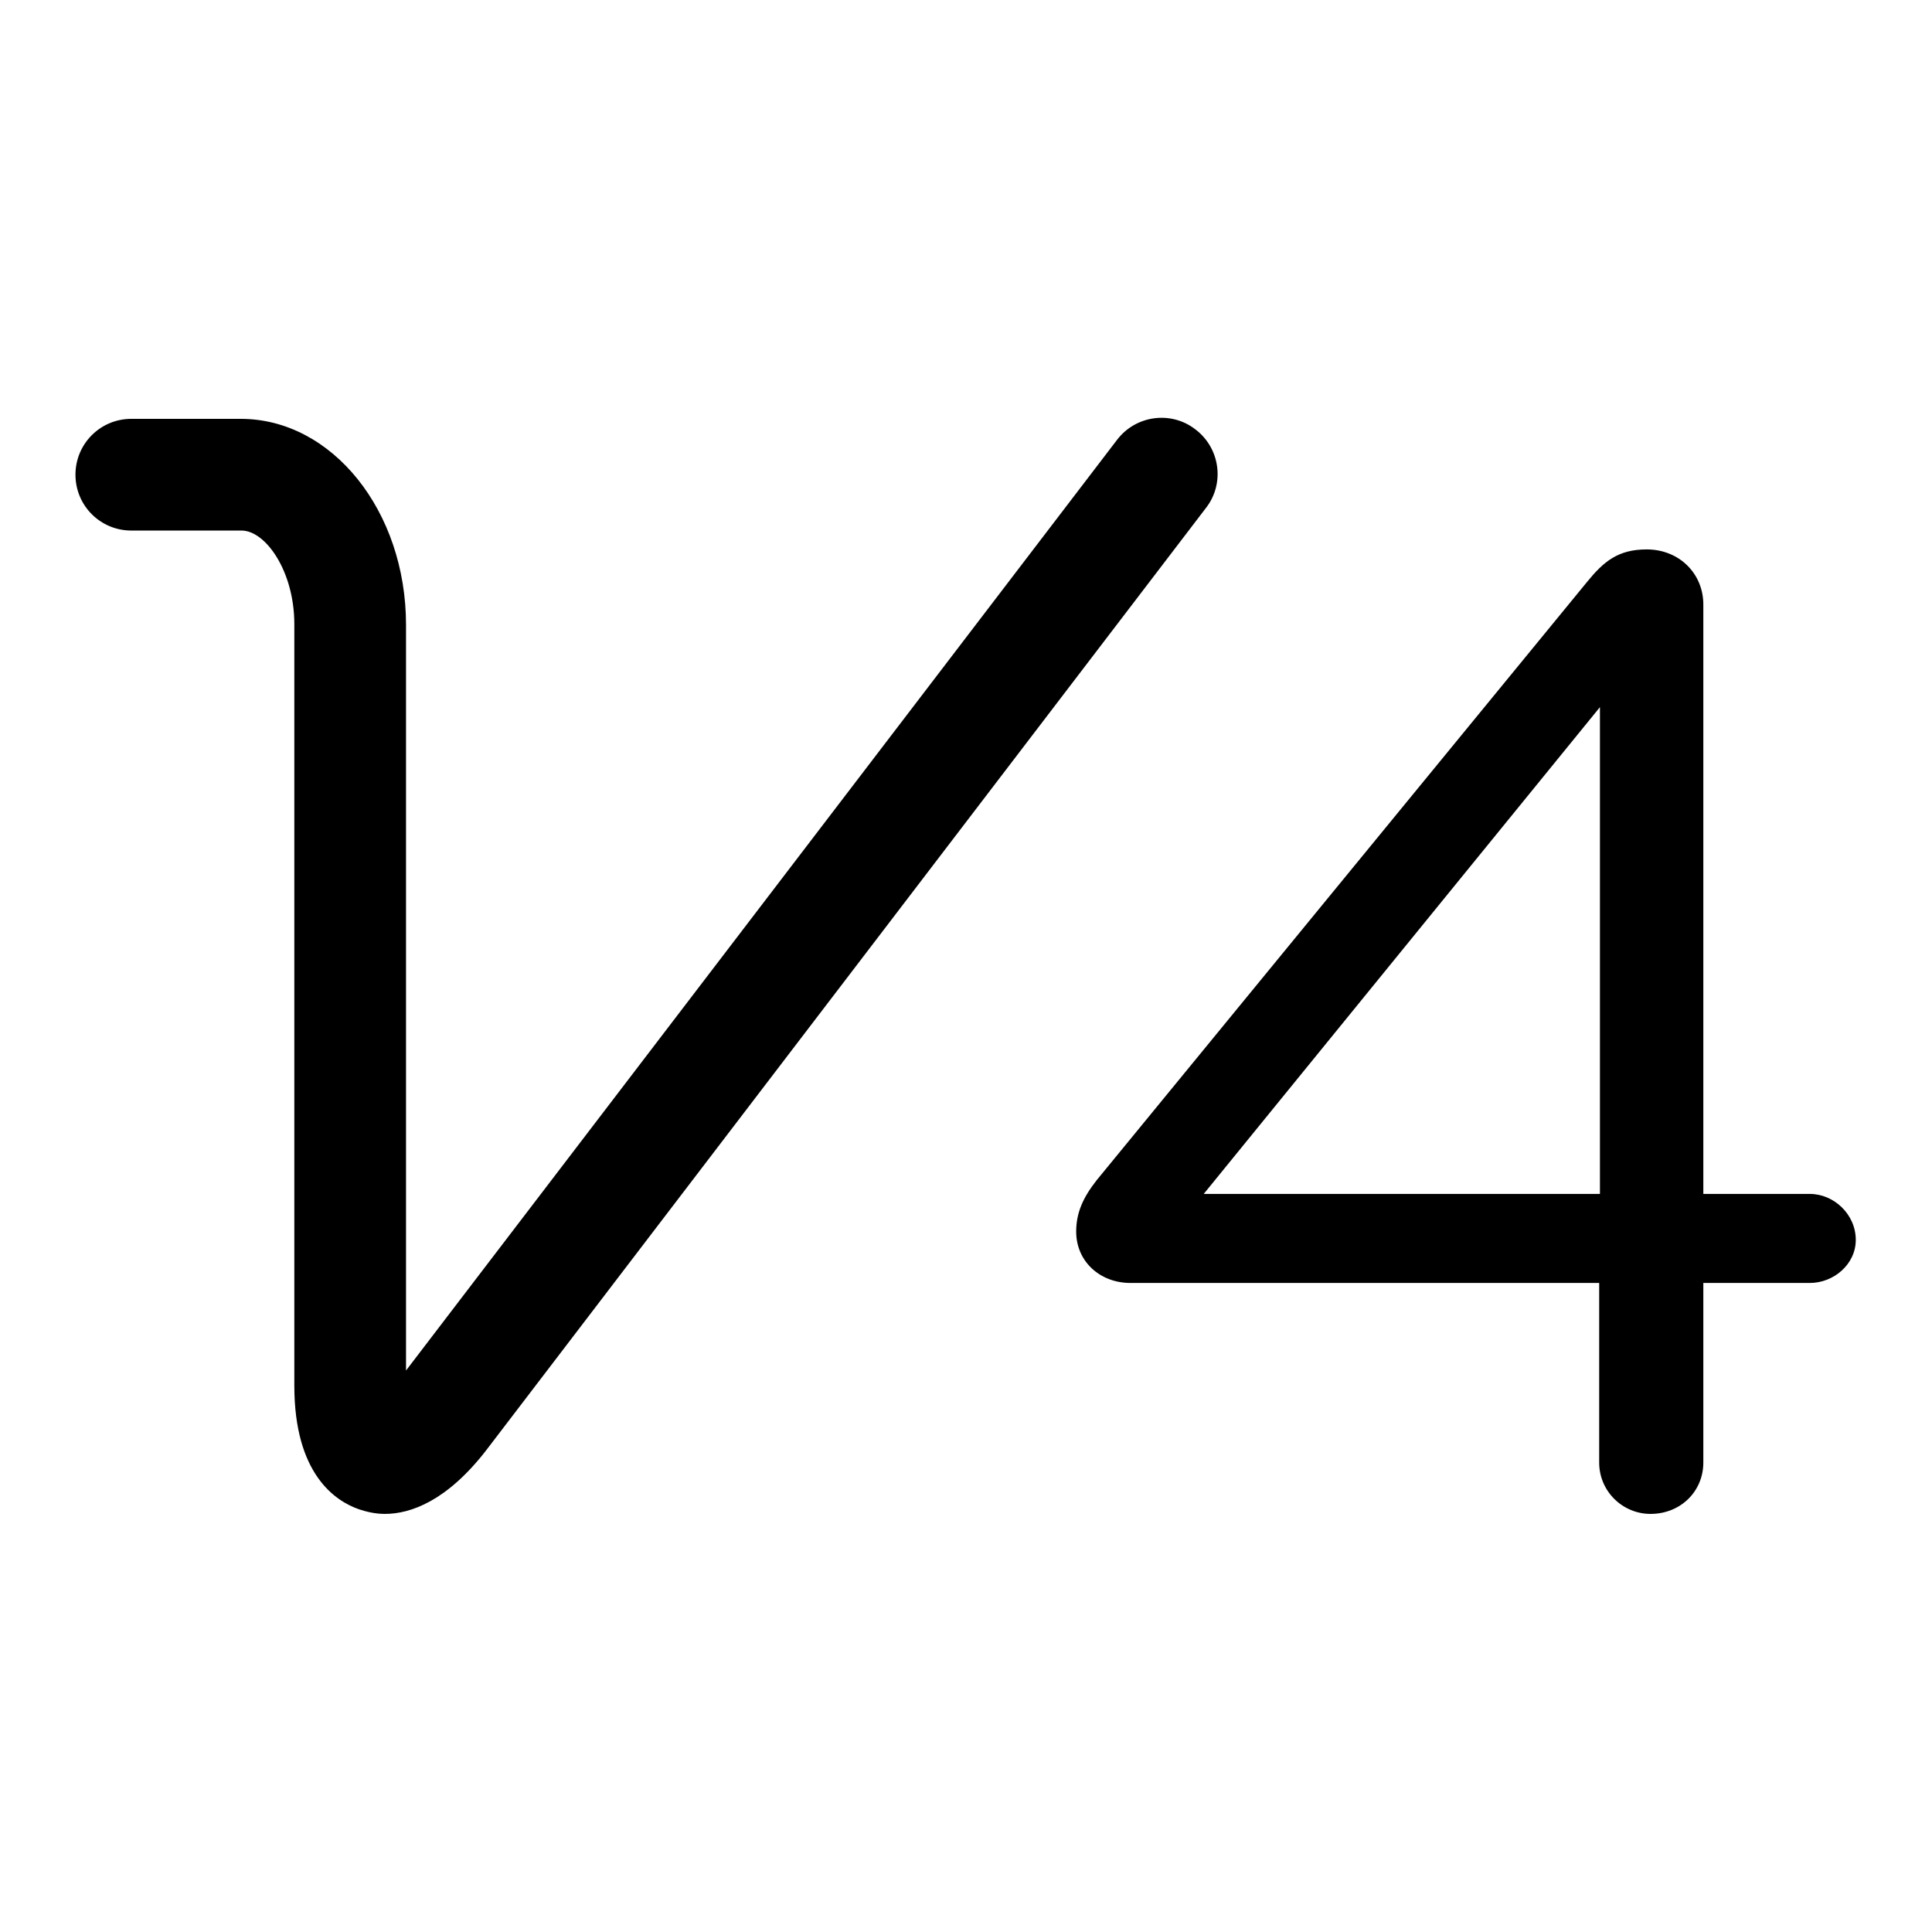 <?xml version="1.0" encoding="utf-8"?>
<!-- Svg Vector Icons : http://www.onlinewebfonts.com/icon -->
<!DOCTYPE svg PUBLIC "-//W3C//DTD SVG 1.1//EN" "http://www.w3.org/Graphics/SVG/1.1/DTD/svg11.dtd">
<svg version="1.1" xmlns="http://www.w3.org/2000/svg" xmlns:xlink="http://www.w3.org/1999/xlink" x="0px" y="0px" viewBox="0 0 256 256" enable-background="new 0 0 256 256" xml:space="preserve">
<g> <path fill="#000000" d="M212,170h-62.2c-4.1,0-7.2-2.9-7.2-6.8c0-2.5,0.9-4.5,2.7-6.8l65-79.3c2.2-2.7,4.1-4.3,7.9-4.3 c4.3,0,7.5,3.2,7.5,7.3v78.1h14.1c3.2,0,6.1,2.7,6.1,6.1c0,3.2-2.9,5.7-6.1,5.7h-14.1v23.8c0,3.8-3,6.8-7,6.8c-3.7,0-6.8-3-6.8-6.8 V170z M212,158.2V93.7l-52.5,64.5H212z M51,200.6c-1.3,0-2.5-0.3-3.4-0.6c-3.2-1.1-8.6-4.7-8.6-16.4V82.7c0-7-3.8-12.4-7-12.4H17.4 c-4.1,0-7.4-3.3-7.4-7.4c0-4.1,3.3-7.4,7.4-7.4h14.5c12.1,0,21.9,12.2,21.9,27.3v98.8L148,58.3c2.5-3.3,7.2-3.9,10.4-1.4 c3.3,2.5,3.9,7.2,1.4,10.4L64.4,192.2C59.2,198.9,54.4,200.6,51,200.6z"/></g>
</svg>